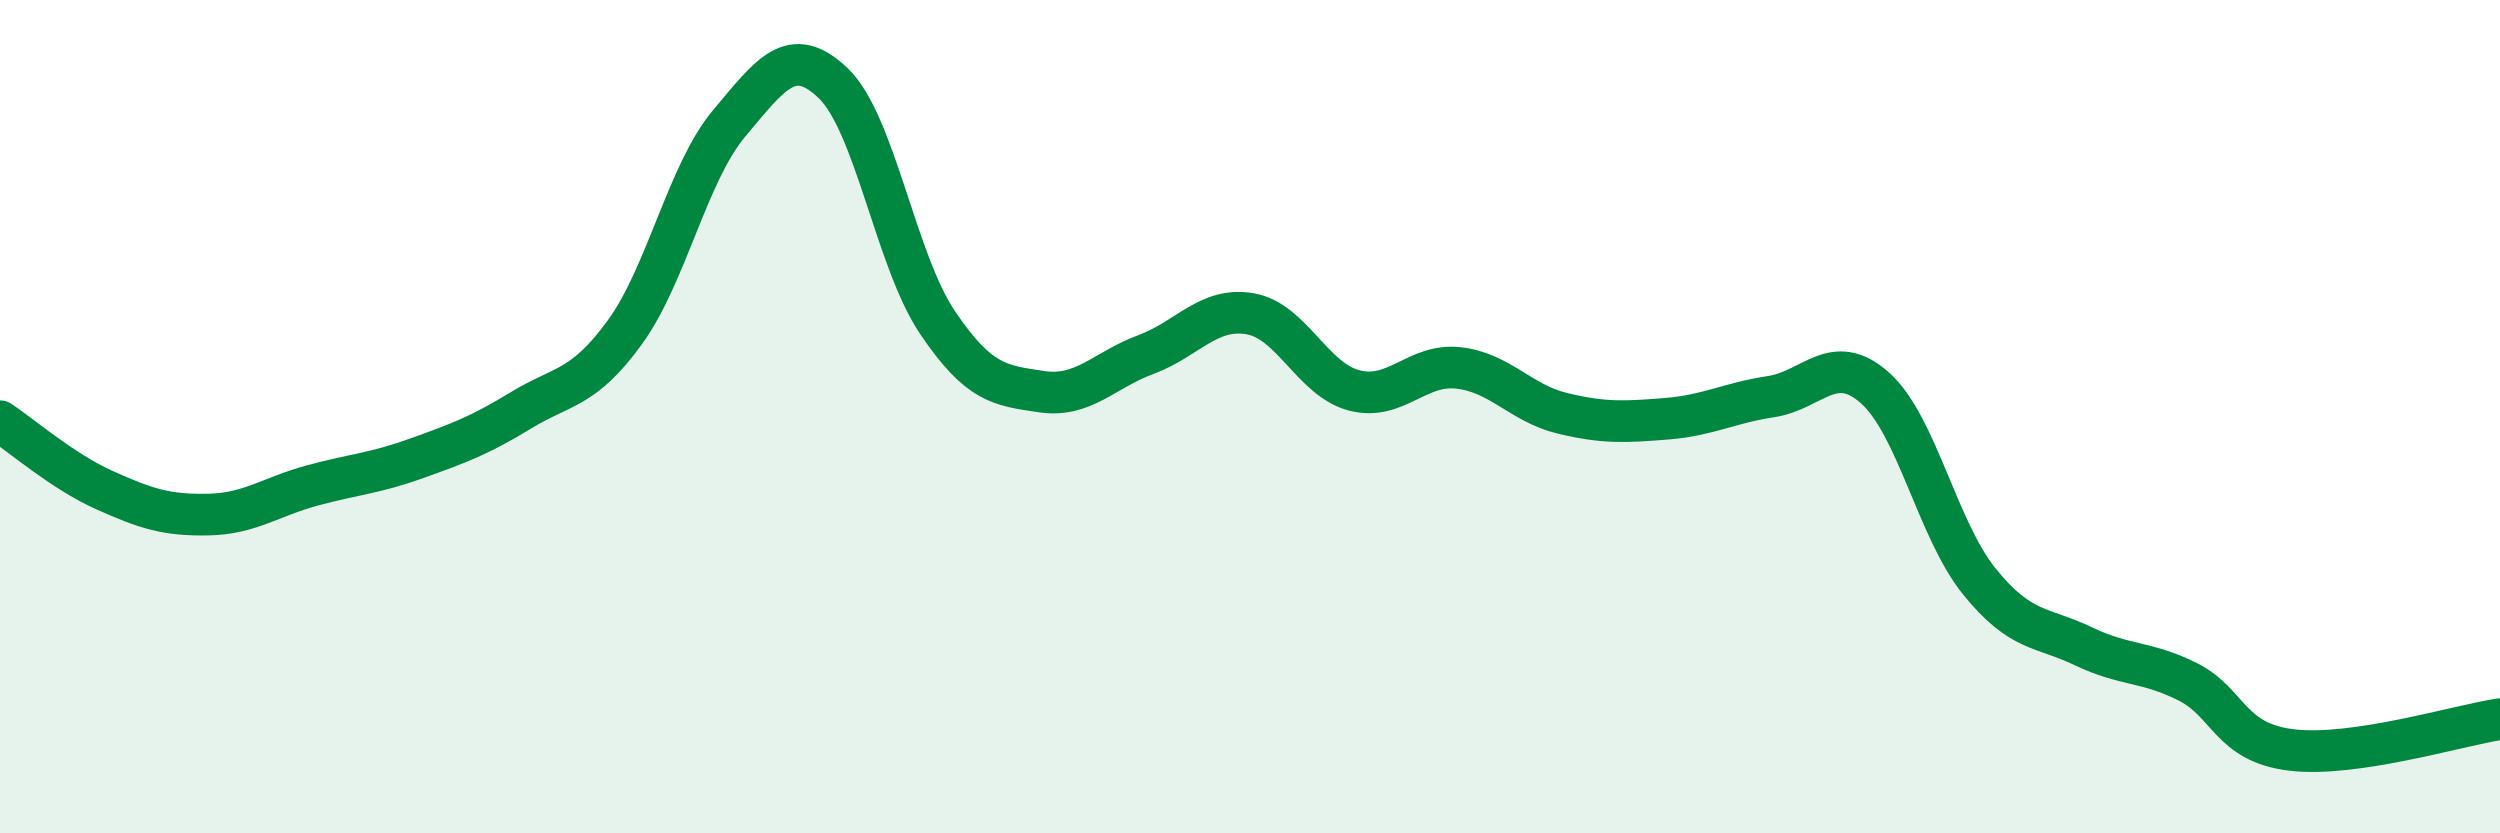 
    <svg width="60" height="20" viewBox="0 0 60 20" xmlns="http://www.w3.org/2000/svg">
      <path
        d="M 0,10.11 C 0.5,10.44 1.5,11.31 2.5,11.76 C 3.5,12.21 4,12.37 5,12.35 C 6,12.33 6.5,11.92 7.5,11.65 C 8.5,11.38 9,11.36 10,11 C 11,10.64 11.5,10.46 12.5,9.85 C 13.5,9.24 14,9.35 15,7.97 C 16,6.59 16.5,4.15 17.5,2.96 C 18.5,1.77 19,1.04 20,2 C 21,2.96 21.5,6.26 22.5,7.74 C 23.5,9.22 24,9.25 25,9.4 C 26,9.55 26.5,8.88 27.5,8.51 C 28.5,8.14 29,7.36 30,7.53 C 31,7.7 31.5,9.11 32.5,9.37 C 33.5,9.63 34,8.72 35,8.83 C 36,8.94 36.5,9.68 37.5,9.92 C 38.5,10.16 39,10.13 40,10.05 C 41,9.97 41.5,9.67 42.5,9.52 C 43.5,9.37 44,8.42 45,9.31 C 46,10.2 46.5,12.71 47.5,13.95 C 48.5,15.19 49,15.03 50,15.51 C 51,15.99 51.5,15.86 52.5,16.36 C 53.5,16.86 53.5,17.82 55,18 C 56.5,18.18 59,17.41 60,17.26L60 20L0 20Z"
        fill="#008740"
        opacity="0.1"
        stroke-linecap="round"
        stroke-linejoin="round"
      />
      <path
        d="M 0,10.11 C 0.5,10.44 1.5,11.31 2.5,11.76 C 3.5,12.21 4,12.37 5,12.35 C 6,12.33 6.5,11.92 7.5,11.65 C 8.5,11.38 9,11.36 10,11 C 11,10.64 11.5,10.46 12.5,9.85 C 13.5,9.24 14,9.35 15,7.97 C 16,6.59 16.5,4.15 17.5,2.96 C 18.5,1.77 19,1.04 20,2 C 21,2.96 21.5,6.26 22.5,7.74 C 23.5,9.22 24,9.25 25,9.4 C 26,9.55 26.5,8.88 27.5,8.51 C 28.5,8.14 29,7.36 30,7.53 C 31,7.7 31.5,9.11 32.5,9.37 C 33.5,9.63 34,8.72 35,8.83 C 36,8.94 36.5,9.68 37.5,9.92 C 38.5,10.16 39,10.13 40,10.05 C 41,9.97 41.5,9.67 42.5,9.52 C 43.5,9.37 44,8.42 45,9.31 C 46,10.2 46.5,12.71 47.5,13.95 C 48.5,15.19 49,15.03 50,15.51 C 51,15.99 51.5,15.86 52.5,16.36 C 53.5,16.86 53.5,17.82 55,18 C 56.5,18.18 59,17.41 60,17.26"
        stroke="#008740"
        stroke-width="1"
        fill="none"
        stroke-linecap="round"
        stroke-linejoin="round"
      />
    </svg>
  